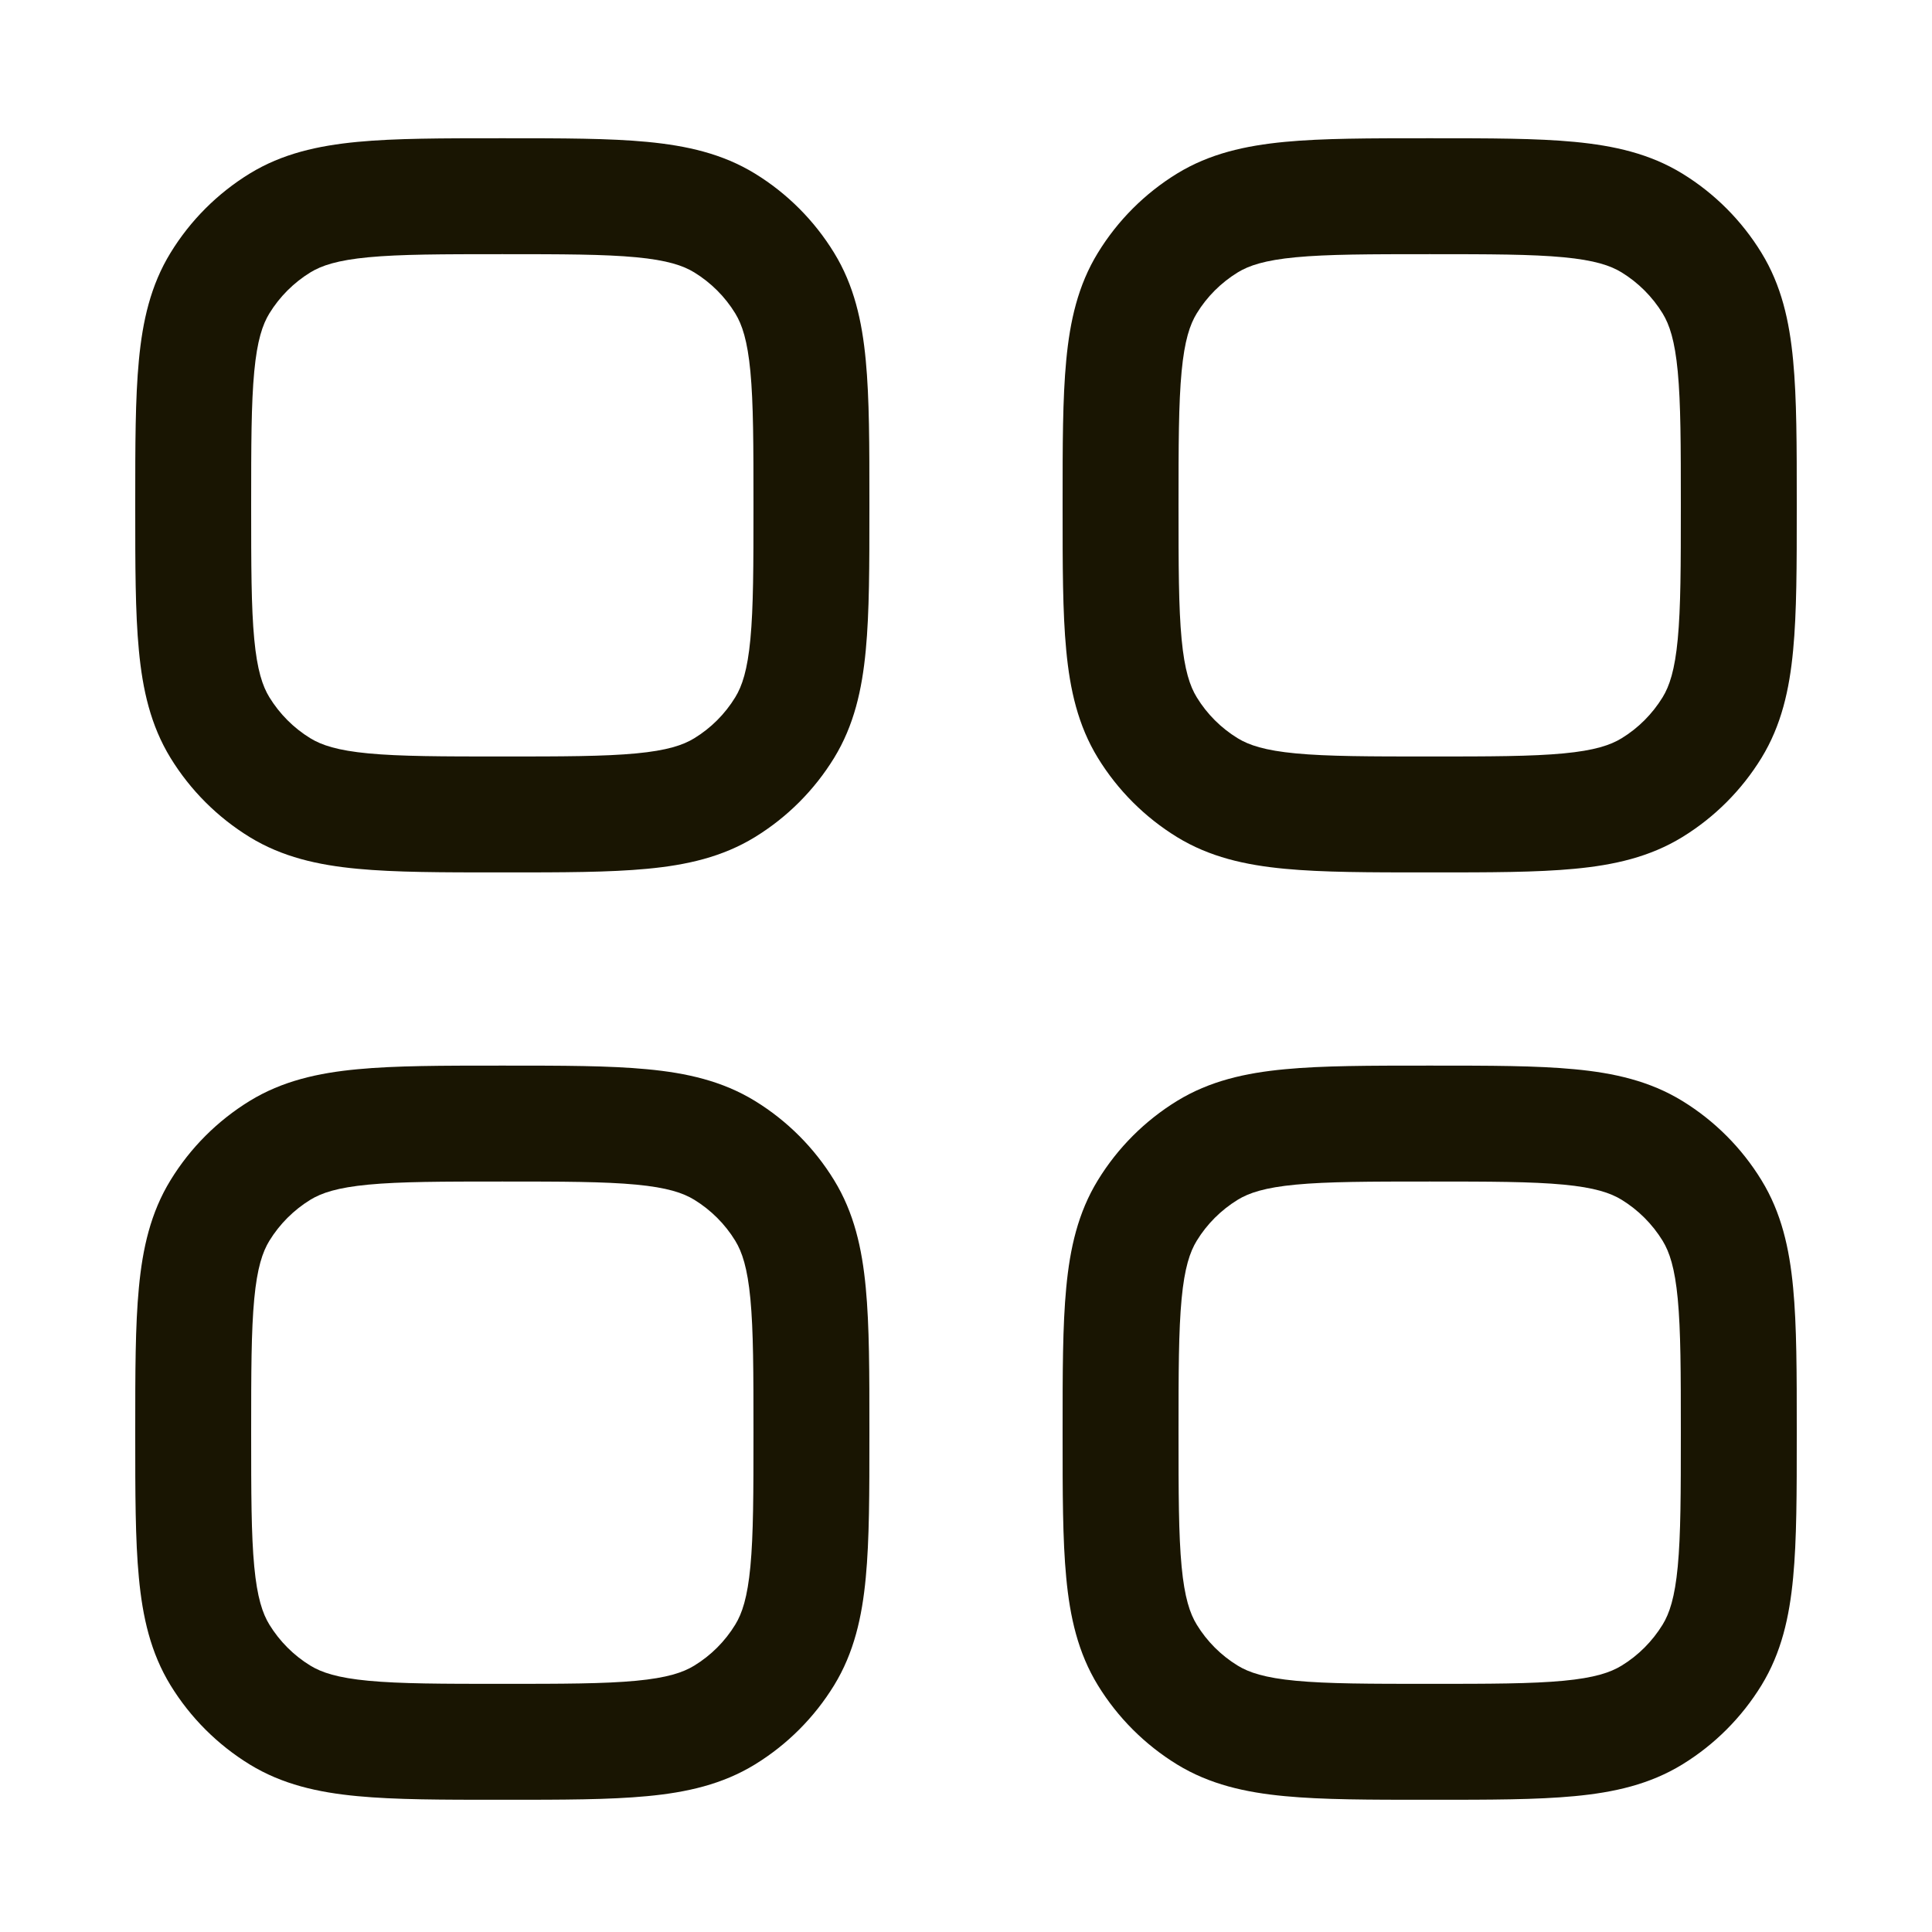 <svg width="25" height="25" viewBox="0 0 25 25" fill="none" xmlns="http://www.w3.org/2000/svg">
<path fill-rule="evenodd" clip-rule="evenodd" d="M6.536 13.789C7.275 13.789 7.883 13.789 8.375 13.836C8.886 13.884 9.348 13.988 9.769 14.246C10.186 14.502 10.537 14.853 10.793 15.271C11.051 15.691 11.155 16.153 11.203 16.664C11.25 17.156 11.25 17.764 11.25 18.503V18.575C11.25 19.314 11.25 19.923 11.203 20.414C11.155 20.925 11.051 21.387 10.793 21.808C10.537 22.225 10.186 22.576 9.769 22.832C9.348 23.09 8.886 23.194 8.375 23.242C7.884 23.289 7.275 23.289 6.536 23.289H6.464C5.725 23.289 5.116 23.289 4.625 23.242C4.114 23.194 3.652 23.09 3.231 22.832C2.814 22.576 2.463 22.225 2.207 21.808C1.949 21.387 1.845 20.925 1.797 20.414C1.75 19.923 1.75 19.314 1.75 18.575V18.503C1.75 17.764 1.75 17.156 1.797 16.664C1.845 16.153 1.949 15.691 2.207 15.271C2.463 14.853 2.814 14.502 3.231 14.246C3.652 13.988 4.114 13.884 4.625 13.836C5.117 13.789 5.725 13.789 6.464 13.789H6.536ZM6.5 15.289C5.715 15.289 5.18 15.29 4.768 15.329C4.367 15.367 4.161 15.436 4.016 15.525C3.8 15.658 3.619 15.839 3.486 16.055C3.397 16.2 3.328 16.406 3.29 16.807C3.251 17.219 3.25 17.755 3.25 18.539C3.25 19.324 3.251 19.859 3.29 20.271C3.328 20.672 3.397 20.878 3.486 21.023C3.619 21.239 3.8 21.421 4.016 21.553C4.161 21.642 4.367 21.711 4.768 21.749C5.18 21.788 5.715 21.789 6.5 21.789C7.285 21.789 7.82 21.788 8.232 21.749C8.633 21.711 8.839 21.642 8.984 21.553C9.2 21.421 9.382 21.239 9.514 21.023C9.603 20.878 9.672 20.672 9.71 20.271C9.749 19.859 9.75 19.324 9.75 18.539C9.75 17.755 9.749 17.219 9.71 16.807C9.672 16.406 9.603 16.2 9.514 16.055C9.382 15.839 9.2 15.658 8.984 15.525C8.839 15.436 8.633 15.367 8.232 15.329C7.82 15.29 7.285 15.289 6.5 15.289Z" fill="#191502"/>
<path fill-rule="evenodd" clip-rule="evenodd" d="M18.536 13.789C19.275 13.789 19.884 13.789 20.375 13.836C20.886 13.884 21.348 13.988 21.769 14.246C22.186 14.502 22.537 14.853 22.793 15.271C23.051 15.691 23.155 16.153 23.203 16.664C23.25 17.156 23.25 17.764 23.25 18.503V18.575C23.25 19.314 23.25 19.923 23.203 20.414C23.155 20.925 23.051 21.387 22.793 21.808C22.537 22.225 22.186 22.576 21.769 22.832C21.348 23.09 20.886 23.194 20.375 23.242C19.884 23.289 19.275 23.289 18.536 23.289H18.464C17.725 23.289 17.116 23.289 16.625 23.242C16.114 23.194 15.652 23.09 15.231 22.832C14.814 22.576 14.463 22.225 14.207 21.808C13.949 21.387 13.845 20.925 13.797 20.414C13.75 19.923 13.75 19.314 13.75 18.575V18.503C13.75 17.764 13.75 17.156 13.797 16.664C13.845 16.153 13.949 15.691 14.207 15.271C14.463 14.853 14.814 14.502 15.231 14.246C15.652 13.988 16.114 13.884 16.625 13.836C17.116 13.789 17.725 13.789 18.464 13.789H18.536ZM18.5 15.289C17.715 15.289 17.18 15.29 16.768 15.329C16.367 15.367 16.161 15.436 16.016 15.525C15.8 15.658 15.618 15.839 15.486 16.055C15.397 16.2 15.328 16.406 15.29 16.807C15.251 17.219 15.25 17.755 15.25 18.539C15.25 19.324 15.251 19.859 15.29 20.271C15.328 20.672 15.397 20.878 15.486 21.023C15.618 21.239 15.8 21.421 16.016 21.553C16.161 21.642 16.367 21.711 16.768 21.749C17.18 21.788 17.715 21.789 18.5 21.789C19.285 21.789 19.82 21.788 20.232 21.749C20.633 21.711 20.839 21.642 20.984 21.553C21.2 21.421 21.381 21.239 21.514 21.023C21.603 20.878 21.672 20.672 21.71 20.271C21.749 19.859 21.75 19.324 21.75 18.539C21.75 17.755 21.749 17.219 21.71 16.807C21.672 16.406 21.603 16.2 21.514 16.055C21.381 15.839 21.2 15.658 20.984 15.525C20.839 15.436 20.633 15.367 20.232 15.329C19.82 15.29 19.285 15.289 18.5 15.289Z" fill="#191502"/>
<path fill-rule="evenodd" clip-rule="evenodd" d="M6.536 1.789C7.275 1.789 7.883 1.789 8.375 1.836C8.886 1.885 9.348 1.988 9.769 2.246C10.186 2.502 10.537 2.853 10.793 3.271C11.051 3.691 11.155 4.153 11.203 4.664C11.25 5.156 11.25 5.764 11.25 6.503V6.575C11.25 7.314 11.25 7.923 11.203 8.414C11.155 8.925 11.051 9.387 10.793 9.808C10.537 10.225 10.186 10.576 9.769 10.832C9.348 11.09 8.886 11.194 8.375 11.242C7.884 11.289 7.275 11.289 6.536 11.289H6.464C5.725 11.289 5.116 11.289 4.625 11.242C4.114 11.194 3.652 11.09 3.231 10.832C2.814 10.576 2.463 10.225 2.207 9.808C1.949 9.387 1.845 8.925 1.797 8.414C1.75 7.923 1.75 7.314 1.75 6.575V6.503C1.75 5.764 1.75 5.156 1.797 4.664C1.845 4.153 1.949 3.691 2.207 3.271C2.463 2.853 2.814 2.502 3.231 2.246C3.652 1.988 4.114 1.885 4.625 1.836C5.117 1.789 5.725 1.789 6.464 1.789H6.536ZM6.5 3.289C5.715 3.289 5.18 3.29 4.768 3.329C4.367 3.367 4.161 3.436 4.016 3.525C3.8 3.658 3.619 3.839 3.486 4.055C3.397 4.2 3.328 4.406 3.29 4.807C3.251 5.219 3.25 5.755 3.25 6.539C3.25 7.324 3.251 7.859 3.29 8.271C3.328 8.672 3.397 8.878 3.486 9.023C3.619 9.239 3.8 9.421 4.016 9.553C4.161 9.642 4.367 9.711 4.768 9.749C5.18 9.788 5.715 9.789 6.5 9.789C7.285 9.789 7.82 9.788 8.232 9.749C8.633 9.711 8.839 9.642 8.984 9.553C9.2 9.421 9.382 9.239 9.514 9.023C9.603 8.878 9.672 8.672 9.71 8.271C9.749 7.859 9.75 7.324 9.75 6.539C9.75 5.755 9.749 5.219 9.71 4.807C9.672 4.406 9.603 4.2 9.514 4.055C9.382 3.839 9.2 3.658 8.984 3.525C8.839 3.436 8.633 3.367 8.232 3.329C7.82 3.29 7.285 3.289 6.5 3.289Z" fill="#191502"/>
<path fill-rule="evenodd" clip-rule="evenodd" d="M18.536 1.789C19.275 1.789 19.884 1.789 20.375 1.836C20.886 1.885 21.348 1.988 21.769 2.246C22.186 2.502 22.537 2.853 22.793 3.271C23.051 3.691 23.155 4.153 23.203 4.664C23.25 5.156 23.25 5.764 23.25 6.503V6.575C23.25 7.314 23.25 7.923 23.203 8.414C23.155 8.925 23.051 9.387 22.793 9.808C22.537 10.225 22.186 10.576 21.769 10.832C21.348 11.09 20.886 11.194 20.375 11.242C19.884 11.289 19.275 11.289 18.536 11.289H18.464C17.725 11.289 17.116 11.289 16.625 11.242C16.114 11.194 15.652 11.09 15.231 10.832C14.814 10.576 14.463 10.225 14.207 9.808C13.949 9.387 13.845 8.925 13.797 8.414C13.75 7.923 13.75 7.314 13.75 6.575V6.503C13.75 5.764 13.75 5.156 13.797 4.664C13.845 4.153 13.949 3.691 14.207 3.271C14.463 2.853 14.814 2.502 15.231 2.246C15.652 1.988 16.114 1.885 16.625 1.836C17.116 1.789 17.725 1.789 18.464 1.789H18.536ZM18.5 3.289C17.715 3.289 17.18 3.29 16.768 3.329C16.367 3.367 16.161 3.436 16.016 3.525C15.8 3.658 15.618 3.839 15.486 4.055C15.397 4.2 15.328 4.406 15.29 4.807C15.251 5.219 15.25 5.755 15.25 6.539C15.25 7.324 15.251 7.859 15.29 8.271C15.328 8.672 15.397 8.878 15.486 9.023C15.618 9.239 15.8 9.421 16.016 9.553C16.161 9.642 16.367 9.711 16.768 9.749C17.18 9.788 17.715 9.789 18.5 9.789C19.285 9.789 19.82 9.788 20.232 9.749C20.633 9.711 20.839 9.642 20.984 9.553C21.2 9.421 21.381 9.239 21.514 9.023C21.603 8.878 21.672 8.672 21.71 8.271C21.749 7.859 21.75 7.324 21.75 6.539C21.75 5.755 21.749 5.219 21.71 4.807C21.672 4.406 21.603 4.2 21.514 4.055C21.381 3.839 21.2 3.658 20.984 3.525C20.839 3.436 20.633 3.367 20.232 3.329C19.82 3.29 19.285 3.289 18.5 3.289Z" fill="#191502"/>
</svg>
